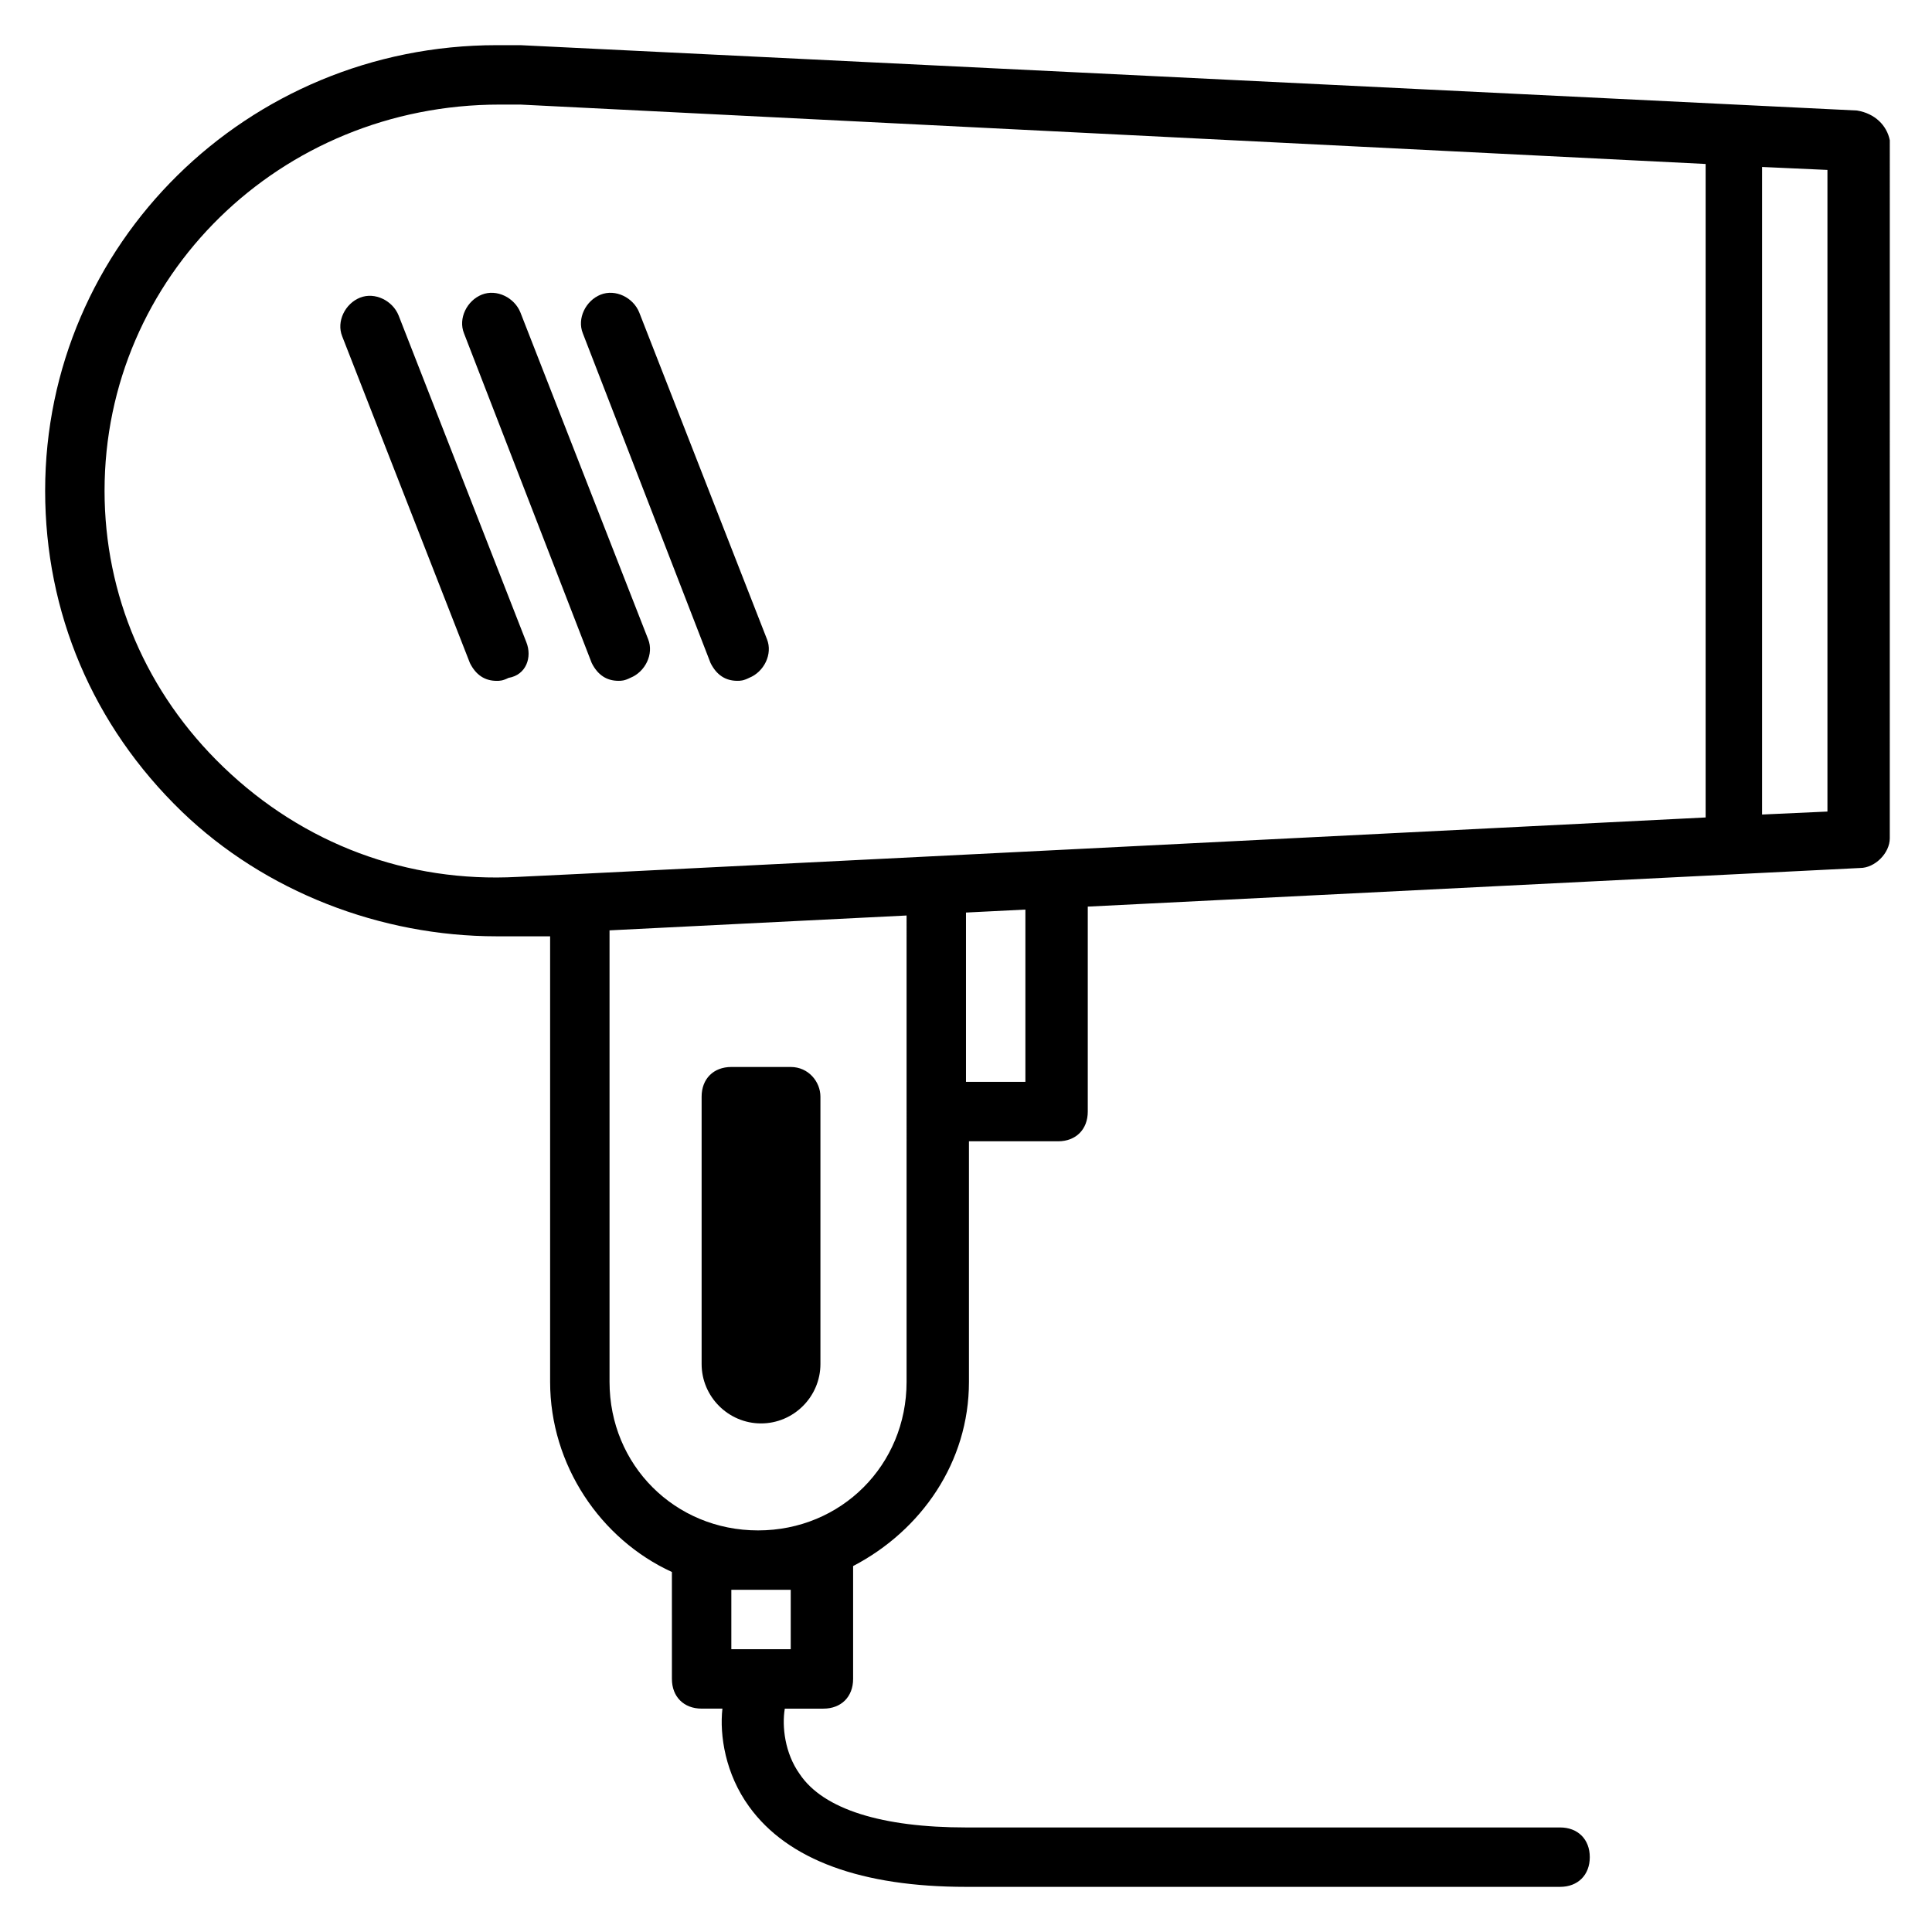 <?xml version="1.0" encoding="UTF-8"?>
<!-- Uploaded to: ICON Repo, www.svgrepo.com, Generator: ICON Repo Mixer Tools -->
<svg fill="#000000" width="800px" height="800px" version="1.1" viewBox="144 144 512 512" xmlns="http://www.w3.org/2000/svg">
 <g>
  <path d="m636.16 173.29-354.24-17.32h-6.297c-66.125 0-119.66 52.742-119.66 118.08 0 32.273 12.594 62.188 36.211 85.02 22.043 21.254 52.742 33.062 83.445 33.062h6.297 7.871v118.08c0 22.043 13.383 41.723 32.273 50.383l0.004 28.336c0 4.723 3.148 7.871 7.871 7.871h5.512c-0.789 7.086 0.789 17.32 7.086 25.977 10.23 14.172 29.91 21.258 57.465 21.258h157.44c4.723 0 7.871-3.148 7.871-7.871s-3.148-7.871-7.871-7.871h-157.44c-22.043 0-37.785-4.723-44.082-14.168-3.938-5.512-4.723-12.594-3.938-17.32h10.234c4.723 0 7.871-3.148 7.871-7.871v-29.914c18.105-9.445 30.699-27.551 30.699-48.805v-63.762h23.617c4.723 0 7.871-3.148 7.871-7.871v-54.324l204.67-10.234c3.938 0 7.871-3.938 7.871-7.871l0.004-184.99c-0.789-3.938-3.938-7.086-8.66-7.871zm-355.03 203.1c-29.125 1.574-56.68-8.66-77.934-29.125-20.469-19.68-31.488-45.656-31.488-73.211 0-56.68 46.445-102.34 104.7-102.34h5.512l314.09 15.742v173.18l-172.4 8.66-125.95 6.297zm72.422 188.93v15.742h-15.742v-15.742zm30.699-55.105c0 22.043-17.32 39.359-39.359 39.359-22.043 0-39.359-17.32-39.359-39.359v-119.66l78.719-3.938zm31.488-79.508h-15.742v-44.871l15.742-0.789zm212.55-71.637-17.32 0.789v-171.61l17.32 0.785z"/>
  <path d="m353.55 426.76h-15.742c-4.723 0-7.871 3.148-7.871 7.871v70.848c0 8.66 7.086 15.742 15.742 15.742 8.66 0 15.742-7.086 15.742-15.742v-70.848c0-3.934-3.148-7.871-7.871-7.871zm-7.875 86.594v-7.871z"/>
  <path d="m283.49 314.2-33.852-86.594c-1.574-3.938-6.297-6.297-10.234-4.723-3.938 1.574-6.297 6.297-4.723 10.234l33.852 86.594c1.574 3.148 3.938 4.723 7.086 4.723 0.789 0 1.574 0 3.148-0.789 4.723-0.789 6.297-5.512 4.723-9.445z"/>
  <path d="m300.81 319.7c1.574 3.148 3.938 4.723 7.086 4.723 0.789 0 1.574 0 3.148-0.789 3.938-1.574 6.297-6.297 4.723-10.234l-33.852-86.594c-1.574-3.938-6.297-6.297-10.234-4.723-3.938 1.574-6.297 6.297-4.723 10.234z"/>
  <path d="m332.3 319.7c1.574 3.148 3.938 4.723 7.086 4.723 0.789 0 1.574 0 3.148-0.789 3.938-1.574 6.297-6.297 4.723-10.234l-33.852-86.594c-1.574-3.938-6.297-6.297-10.234-4.723-3.938 1.574-6.297 6.297-4.723 10.234z"/>
 </g>
</svg>